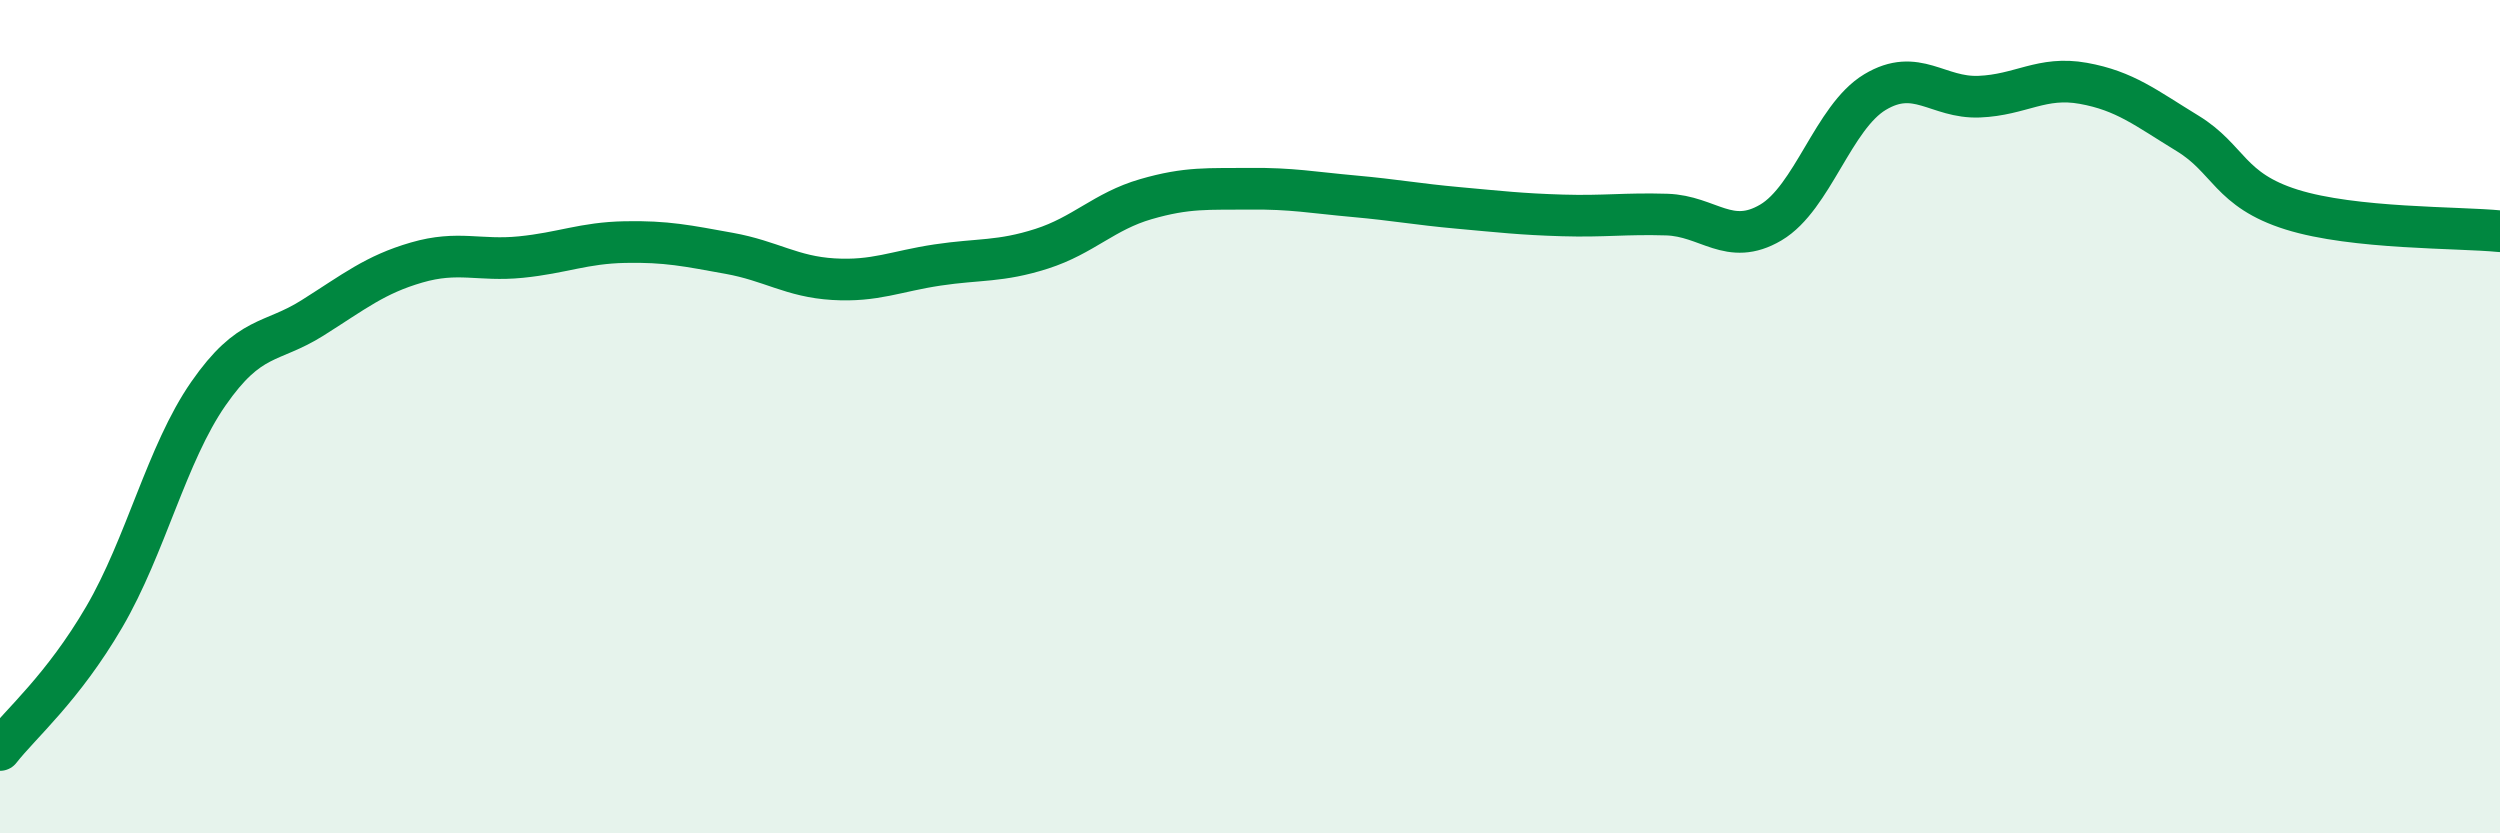 
    <svg width="60" height="20" viewBox="0 0 60 20" xmlns="http://www.w3.org/2000/svg">
      <path
        d="M 0,18 C 0.5,17.36 1.5,16.52 2.5,14.81 C 3.5,13.1 4,10.89 5,9.45 C 6,8.01 6.5,8.26 7.5,7.63 C 8.5,7 9,6.59 10,6.3 C 11,6.01 11.5,6.27 12.5,6.17 C 13.5,6.07 14,5.83 15,5.81 C 16,5.79 16.5,5.9 17.5,6.08 C 18.5,6.26 19,6.64 20,6.7 C 21,6.76 21.5,6.51 22.5,6.36 C 23.5,6.21 24,6.29 25,5.97 C 26,5.65 26.5,5.07 27.5,4.78 C 28.5,4.49 29,4.54 30,4.53 C 31,4.52 31.5,4.62 32.5,4.71 C 33.5,4.8 34,4.9 35,4.99 C 36,5.08 36.5,5.14 37.5,5.17 C 38.5,5.2 39,5.12 40,5.15 C 41,5.18 41.5,5.93 42.5,5.34 C 43.5,4.75 44,2.81 45,2.21 C 46,1.61 46.5,2.36 47.5,2.32 C 48.5,2.28 49,1.82 50,2 C 51,2.18 51.5,2.59 52.5,3.2 C 53.5,3.81 53.5,4.56 55,5.03 C 56.5,5.5 59,5.45 60,5.55L60 20L0 20Z"
        fill="#008740"
        opacity="0.1"
        stroke-linecap="round"
        stroke-linejoin="round"
      />
      <path
        d="M 0,18 C 0.5,17.36 1.5,16.52 2.5,14.81 C 3.5,13.1 4,10.89 5,9.45 C 6,8.01 6.5,8.26 7.5,7.63 C 8.5,7 9,6.59 10,6.3 C 11,6.01 11.5,6.27 12.5,6.17 C 13.5,6.07 14,5.83 15,5.81 C 16,5.79 16.5,5.9 17.5,6.08 C 18.5,6.26 19,6.64 20,6.7 C 21,6.76 21.5,6.51 22.5,6.36 C 23.5,6.21 24,6.29 25,5.97 C 26,5.65 26.5,5.07 27.5,4.78 C 28.5,4.49 29,4.54 30,4.53 C 31,4.52 31.5,4.62 32.5,4.71 C 33.5,4.8 34,4.9 35,4.99 C 36,5.08 36.5,5.14 37.5,5.17 C 38.5,5.2 39,5.12 40,5.15 C 41,5.18 41.5,5.93 42.5,5.34 C 43.5,4.75 44,2.81 45,2.21 C 46,1.61 46.5,2.36 47.5,2.32 C 48.5,2.28 49,1.82 50,2 C 51,2.18 51.5,2.59 52.5,3.2 C 53.5,3.81 53.5,4.56 55,5.03 C 56.5,5.5 59,5.45 60,5.55"
        stroke="#008740"
        stroke-width="1"
        fill="none"
        stroke-linecap="round"
        stroke-linejoin="round"
      />
    </svg>
  